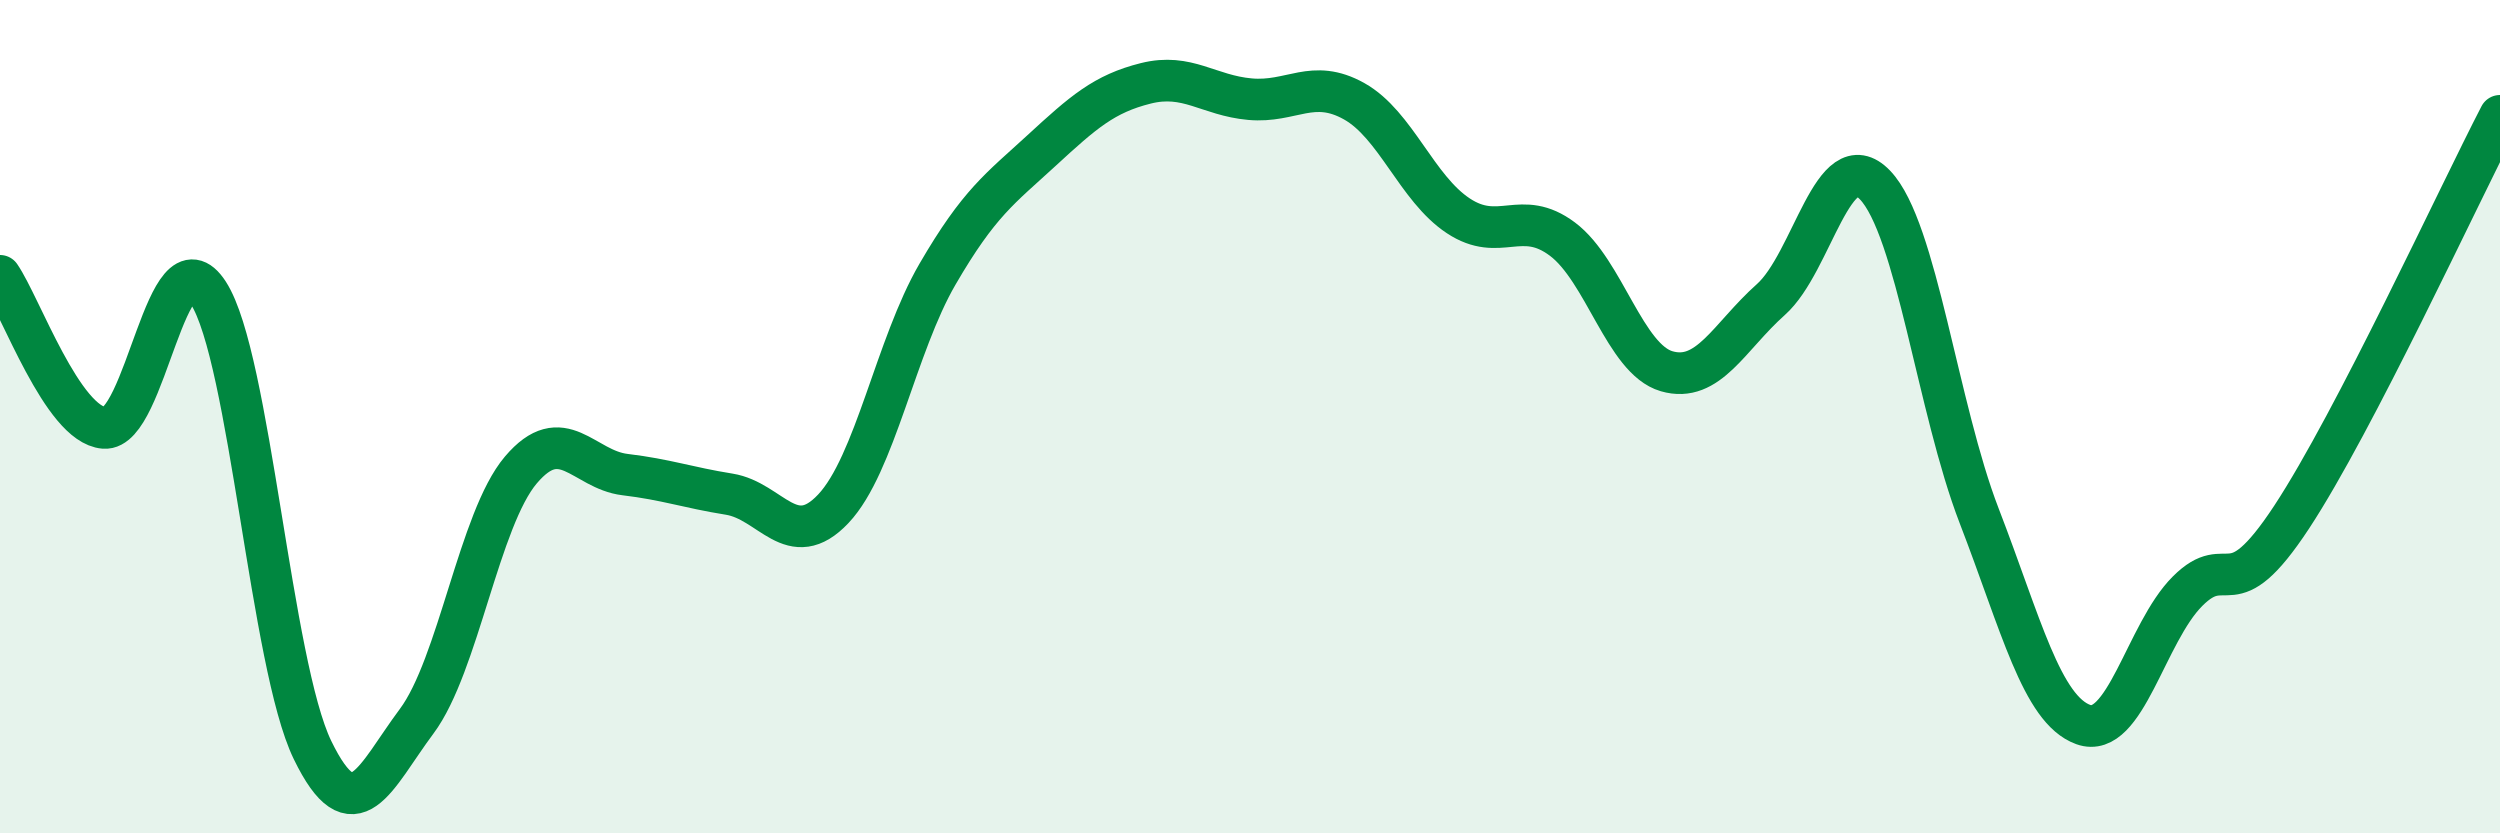 
    <svg width="60" height="20" viewBox="0 0 60 20" xmlns="http://www.w3.org/2000/svg">
      <path
        d="M 0,6.62 C 0.5,7.35 1.5,10.19 2.5,10.27 C 3.5,10.35 4,5.48 5,7.03 C 6,8.58 6.5,15.94 7.5,18 C 8.5,20.06 9,18.65 10,17.31 C 11,15.97 11.5,12.46 12.5,11.28 C 13.5,10.1 14,11.27 15,11.39 C 16,11.51 16.5,11.7 17.5,11.86 C 18.5,12.02 19,13.27 20,12.21 C 21,11.15 21.5,8.3 22.5,6.58 C 23.5,4.86 24,4.53 25,3.61 C 26,2.69 26.5,2.25 27.5,2 C 28.5,1.75 29,2.29 30,2.38 C 31,2.47 31.5,1.87 32.5,2.43 C 33.5,2.99 34,4.52 35,5.18 C 36,5.84 36.5,4.99 37.5,5.74 C 38.5,6.49 39,8.62 40,8.91 C 41,9.2 41.5,8.08 42.5,7.19 C 43.5,6.3 44,3.4 45,4.44 C 46,5.48 46.5,9.79 47.5,12.38 C 48.5,14.97 49,17.03 50,17.39 C 51,17.75 51.5,15.19 52.5,14.19 C 53.5,13.19 53.5,14.69 55,12.41 C 56.5,10.13 59,4.71 60,2.78L60 20L0 20Z"
        fill="#008740"
        opacity="0.1"
        stroke-linecap="round"
        stroke-linejoin="round"
      />
      <path
        d="M 0,6.62 C 0.5,7.35 1.5,10.19 2.5,10.27 C 3.5,10.35 4,5.48 5,7.03 C 6,8.58 6.5,15.94 7.5,18 C 8.5,20.06 9,18.65 10,17.31 C 11,15.97 11.5,12.46 12.5,11.28 C 13.5,10.1 14,11.27 15,11.39 C 16,11.51 16.5,11.7 17.5,11.86 C 18.5,12.02 19,13.27 20,12.21 C 21,11.15 21.5,8.3 22.5,6.58 C 23.5,4.86 24,4.53 25,3.61 C 26,2.69 26.5,2.25 27.5,2 C 28.5,1.75 29,2.29 30,2.38 C 31,2.47 31.5,1.87 32.5,2.43 C 33.5,2.99 34,4.52 35,5.18 C 36,5.84 36.5,4.99 37.5,5.74 C 38.5,6.49 39,8.62 40,8.91 C 41,9.2 41.5,8.08 42.5,7.19 C 43.5,6.3 44,3.4 45,4.44 C 46,5.48 46.5,9.79 47.5,12.38 C 48.5,14.97 49,17.03 50,17.39 C 51,17.75 51.5,15.19 52.5,14.19 C 53.5,13.19 53.5,14.69 55,12.41 C 56.5,10.13 59,4.71 60,2.78"
        stroke="#008740"
        stroke-width="1"
        fill="none"
        stroke-linecap="round"
        stroke-linejoin="round"
      />
    </svg>
  